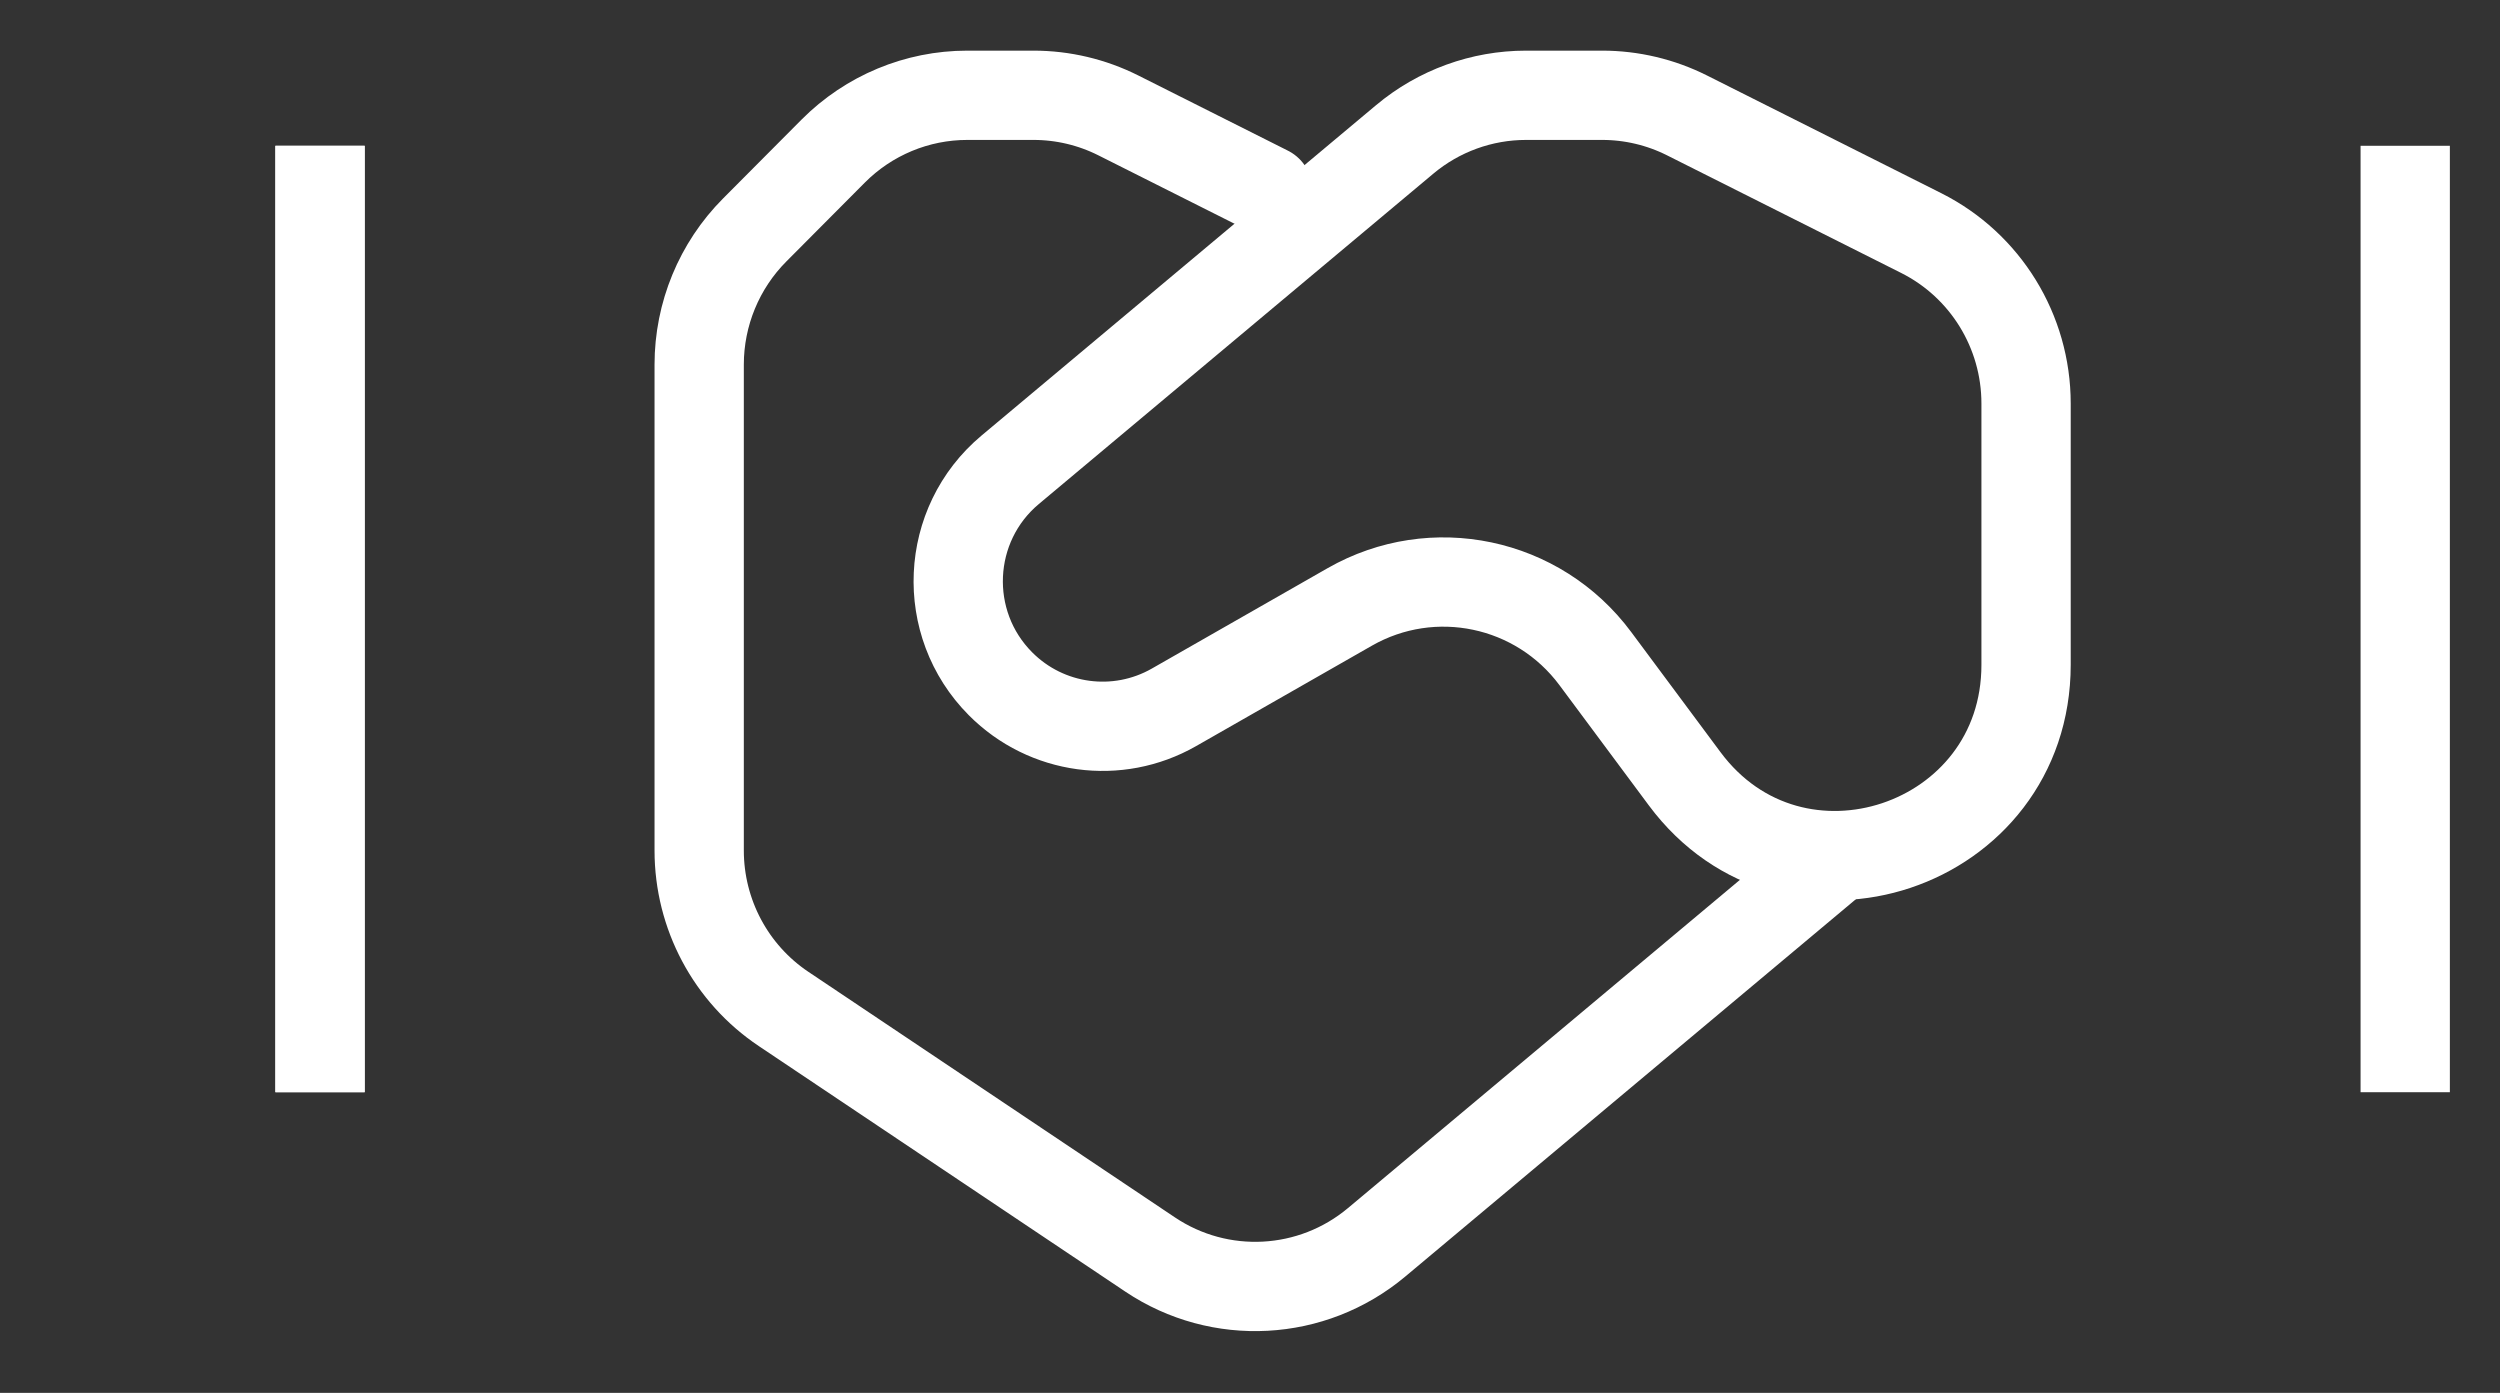 <svg width="70" height="39" viewBox="0 0 70 39" fill="none" xmlns="http://www.w3.org/2000/svg">
<rect x="0" y="0" width="70" height="39" fill="#333333" stroke="none"/>
<path d="M35.5 5.335L31.313 3.231C30.576 2.861 29.764 2.668 28.939 2.668H27.083C25.676 2.668 24.326 3.23 23.33 4.23L21.132 6.439C20.136 7.439 19.577 8.796 19.577 10.21V23.814C19.577 25.597 20.464 27.262 21.941 28.251L32.203 35.126C34.158 36.436 36.739 36.297 38.545 34.785L51.423 24.001" stroke="white" stroke-width="2.5" stroke-linecap="round"/>
<path d="M44.668 18.439C43.067 16.285 40.12 15.665 37.793 16.994L32.87 19.806C31.288 20.709 29.3 20.439 28.014 19.146C26.333 17.457 26.459 14.683 28.285 13.154L39.331 3.904C40.285 3.105 41.487 2.668 42.729 2.668H44.862C45.686 2.668 46.499 2.861 47.236 3.231L53.796 6.527C55.594 7.431 56.73 9.277 56.73 11.298V18.614C56.73 23.744 50.225 25.916 47.17 21.805L44.668 18.439Z" stroke="white" stroke-width="2.5" stroke-linecap="square"/>
<path d="M8.961 29.332V5.332" stroke="white" stroke-width="2.5" stroke-linecap="square"/>
<path d="M8.961 29.332V5.332" stroke="white" stroke-width="2.5" stroke-linecap="square"/>
<path d="M67.346 29.332V5.332" stroke="white" stroke-width="2.5" stroke-linecap="square"/>
</svg>
